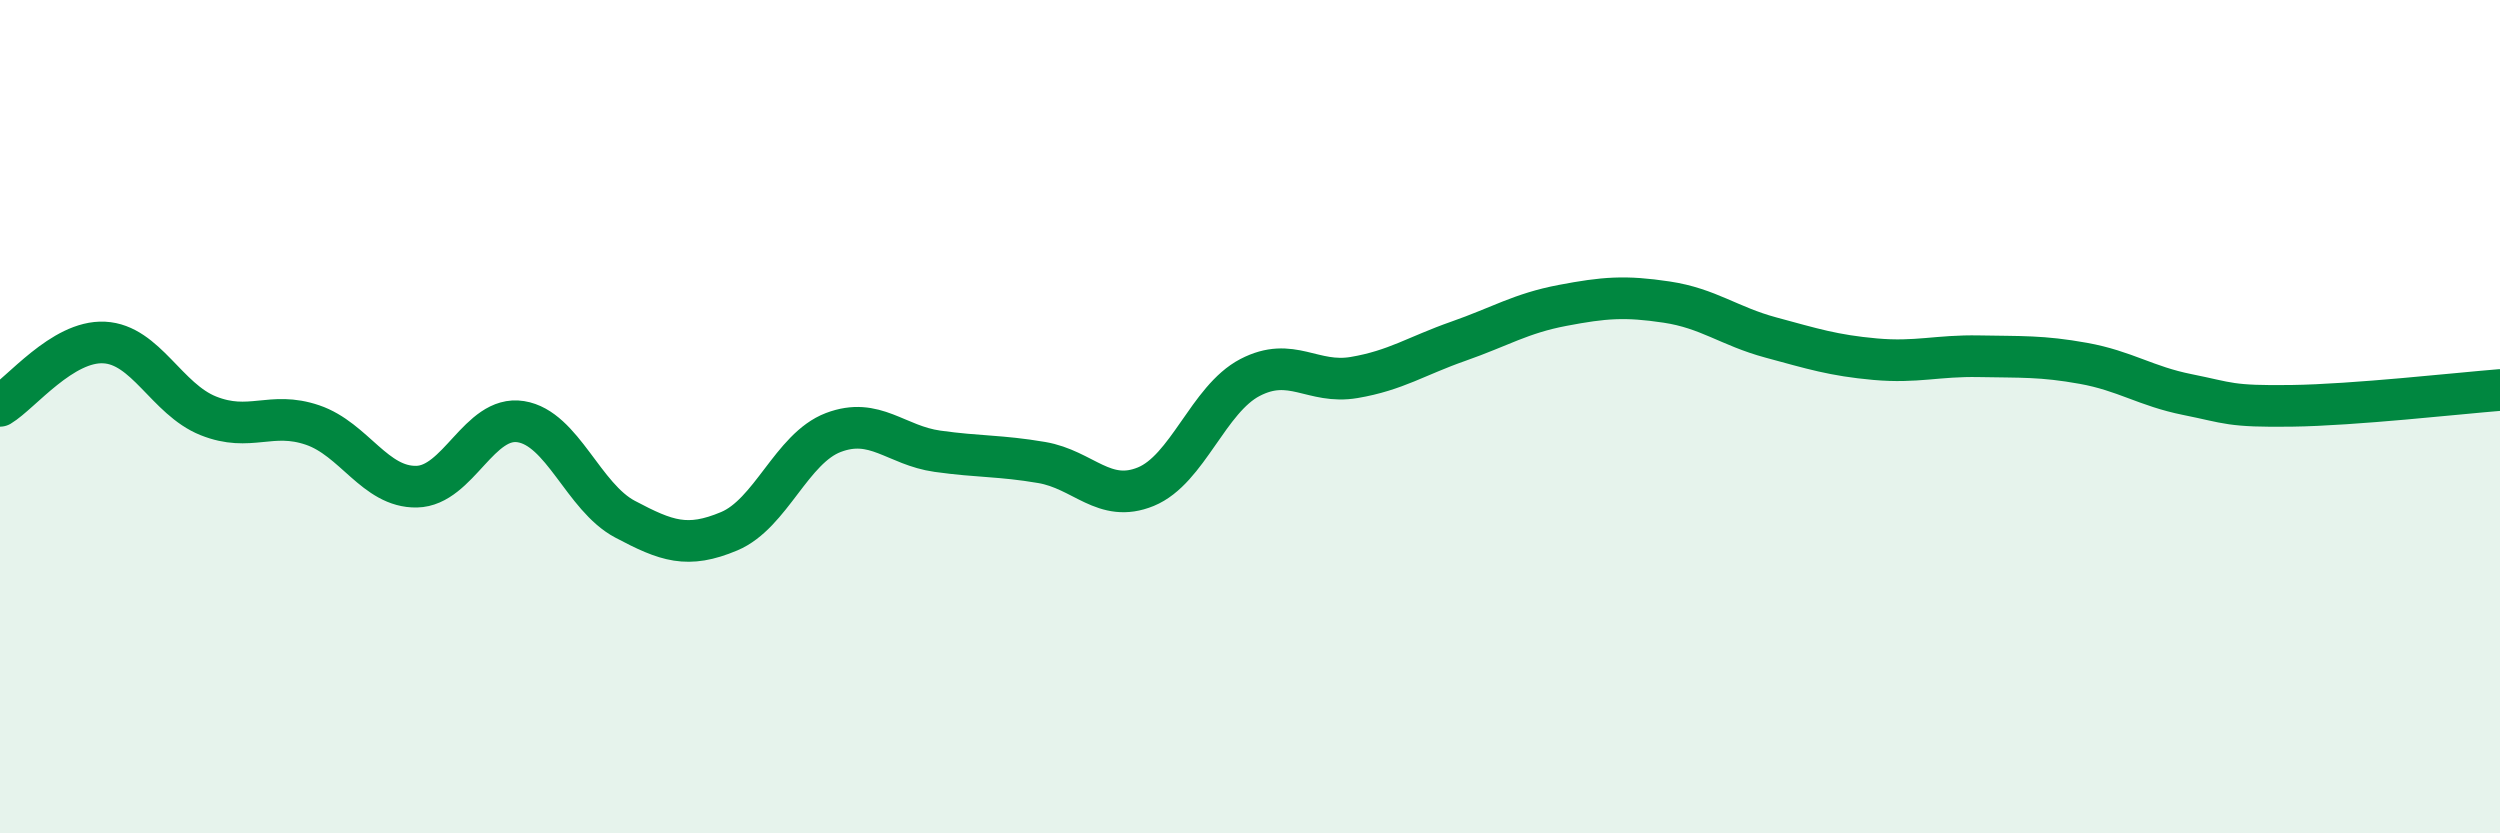 
    <svg width="60" height="20" viewBox="0 0 60 20" xmlns="http://www.w3.org/2000/svg">
      <path
        d="M 0,9.74 C 0.5,9.44 1.5,8.17 2.5,8.22 C 3.5,8.27 4,9.58 5,9.98 C 6,10.38 6.5,9.86 7.5,10.2 C 8.5,10.54 9,11.7 10,11.68 C 11,11.66 11.5,9.96 12.5,10.12 C 13.5,10.28 14,11.93 15,12.46 C 16,12.99 16.5,13.17 17.5,12.75 C 18.5,12.33 19,10.76 20,10.38 C 21,10 21.5,10.69 22.5,10.83 C 23.5,10.97 24,10.93 25,11.1 C 26,11.27 26.5,12.09 27.5,11.68 C 28.5,11.27 29,9.58 30,9.06 C 31,8.54 31.5,9.23 32.5,9.06 C 33.5,8.89 34,8.54 35,8.19 C 36,7.84 36.5,7.52 37.5,7.33 C 38.5,7.14 39,7.1 40,7.25 C 41,7.4 41.5,7.83 42.5,8.1 C 43.5,8.37 44,8.53 45,8.62 C 46,8.71 46.5,8.53 47.5,8.55 C 48.5,8.57 49,8.54 50,8.72 C 51,8.9 51.5,9.27 52.5,9.47 C 53.5,9.67 53.5,9.76 55,9.74 C 56.5,9.72 59,9.44 60,9.36L60 20L0 20Z"
        fill="#008740"
        opacity="0.1"
        stroke-linecap="round"
        stroke-linejoin="round"
      />
      <path
        d="M 0,9.74 C 0.5,9.44 1.5,8.17 2.5,8.22 C 3.5,8.27 4,9.58 5,9.98 C 6,10.38 6.5,9.86 7.5,10.2 C 8.5,10.54 9,11.7 10,11.68 C 11,11.66 11.5,9.96 12.5,10.12 C 13.5,10.28 14,11.93 15,12.46 C 16,12.99 16.5,13.17 17.5,12.75 C 18.5,12.33 19,10.76 20,10.38 C 21,10 21.5,10.69 22.5,10.83 C 23.5,10.97 24,10.93 25,11.1 C 26,11.27 26.5,12.09 27.5,11.68 C 28.5,11.27 29,9.58 30,9.06 C 31,8.54 31.5,9.23 32.5,9.06 C 33.5,8.89 34,8.54 35,8.19 C 36,7.84 36.5,7.52 37.5,7.33 C 38.5,7.14 39,7.1 40,7.25 C 41,7.4 41.5,7.83 42.5,8.1 C 43.5,8.37 44,8.53 45,8.62 C 46,8.71 46.5,8.53 47.5,8.55 C 48.5,8.57 49,8.54 50,8.72 C 51,8.9 51.5,9.27 52.5,9.47 C 53.5,9.67 53.5,9.76 55,9.74 C 56.5,9.72 59,9.44 60,9.36"
        stroke="#008740"
        stroke-width="1"
        fill="none"
        stroke-linecap="round"
        stroke-linejoin="round"
      />
    </svg>
  